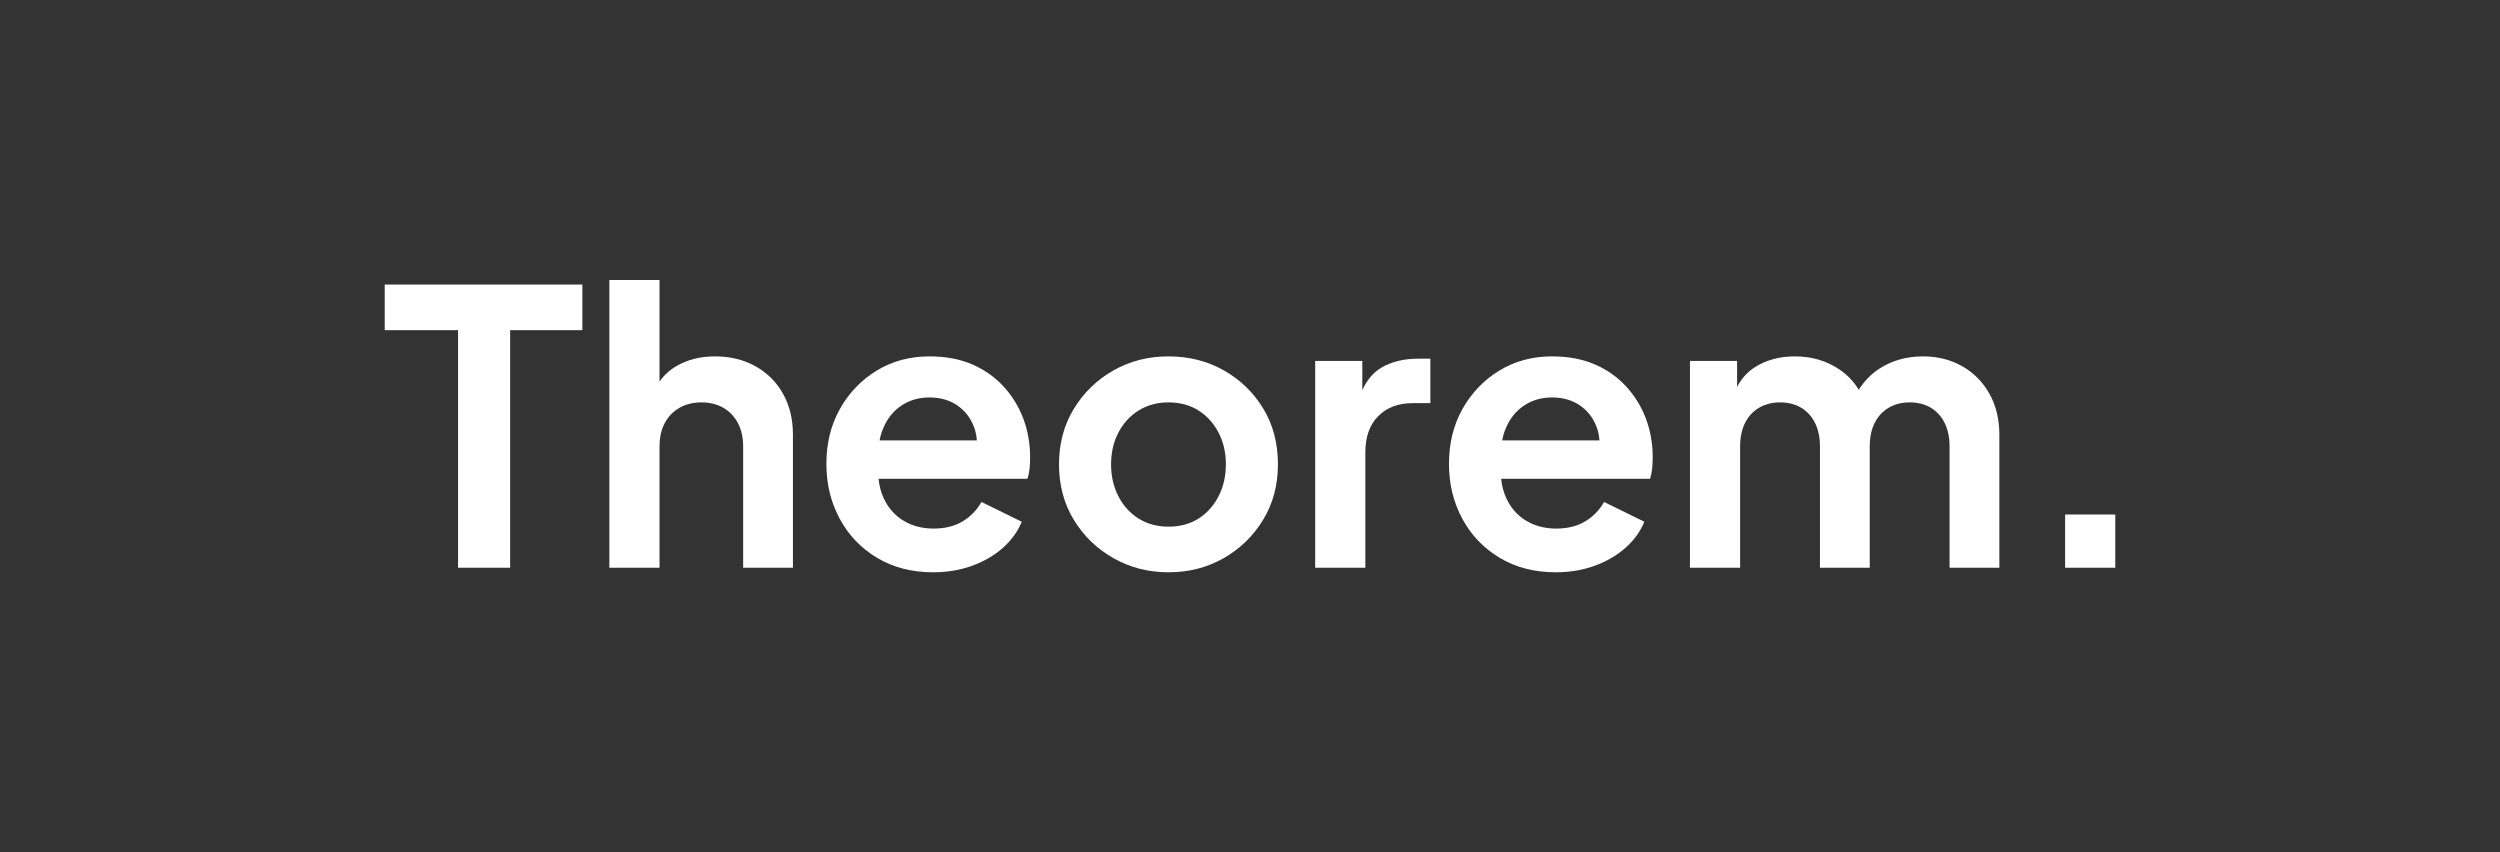 <svg width="220" height="75" viewBox="0 0 220 75" fill="none" xmlns="http://www.w3.org/2000/svg">
<rect x="0" y="0" width="220" height="75" fill="#333333" stroke="none"/>
<path d="M33.855 29.054H40.31V49.96H44.893V29.054H51.248V25.041H33.855V29.054Z" fill="white"/>
<path d="M66.484 32.232C65.447 31.652 64.26 31.362 62.922 31.362C61.628 31.362 60.496 31.647 59.527 32.215C58.925 32.568 58.429 33.021 58.038 33.575V24.639H53.623V49.96H58.038V39.29C58.038 38.487 58.194 37.796 58.506 37.216C58.818 36.636 59.253 36.191 59.811 35.878C60.368 35.566 61.004 35.41 61.717 35.41C62.453 35.41 63.094 35.566 63.641 35.878C64.187 36.191 64.616 36.636 64.928 37.216C65.24 37.796 65.397 38.487 65.397 39.29V49.96H69.778V38.253C69.778 36.893 69.489 35.694 68.909 34.657C68.329 33.62 67.521 32.812 66.484 32.232Z" fill="white"/>
<path d="M88.308 34.005C87.55 33.18 86.63 32.533 85.549 32.065C84.467 31.596 83.213 31.362 81.786 31.362C80.069 31.362 78.53 31.775 77.17 32.6C75.81 33.425 74.728 34.546 73.926 35.962C73.123 37.378 72.722 39 72.722 40.828C72.722 42.59 73.111 44.196 73.892 45.645C74.672 47.095 75.77 48.243 77.187 49.09C78.603 49.938 80.248 50.361 82.121 50.361C83.347 50.361 84.484 50.171 85.532 49.792C86.58 49.413 87.483 48.889 88.242 48.22C88.999 47.552 89.557 46.782 89.914 45.912L86.368 44.173C85.967 44.887 85.415 45.456 84.713 45.879C84.01 46.303 83.157 46.515 82.154 46.515C81.151 46.515 80.264 46.28 79.495 45.812C78.725 45.344 78.145 44.681 77.755 43.822C77.521 43.306 77.374 42.742 77.313 42.133H90.416C90.505 41.865 90.566 41.57 90.6 41.246C90.633 40.923 90.65 40.594 90.65 40.26C90.65 39.034 90.449 37.891 90.048 36.831C89.647 35.772 89.066 34.83 88.308 34.005ZM79.344 35.677C80.058 35.209 80.871 34.975 81.786 34.975C82.745 34.975 83.564 35.209 84.245 35.677C84.924 36.145 85.415 36.781 85.716 37.584C85.854 37.95 85.934 38.341 85.962 38.755H77.403C77.476 38.37 77.583 38.014 77.722 37.684C78.09 36.815 78.63 36.145 79.344 35.677Z" fill="white"/>
<path d="M107.709 32.6C106.259 31.775 104.632 31.362 102.825 31.362C101.041 31.362 99.424 31.775 97.975 32.6C96.525 33.425 95.366 34.551 94.496 35.978C93.627 37.406 93.192 39.034 93.192 40.862C93.192 42.69 93.627 44.318 94.496 45.745C95.366 47.173 96.531 48.299 97.992 49.123C99.452 49.949 101.063 50.361 102.825 50.361C104.609 50.361 106.225 49.949 107.675 49.123C109.125 48.299 110.284 47.173 111.154 45.745C112.024 44.318 112.458 42.69 112.458 40.862C112.458 39.011 112.029 37.378 111.171 35.962C110.312 34.546 109.158 33.425 107.709 32.6ZM107.224 43.688C106.789 44.524 106.198 45.177 105.451 45.645C104.704 46.113 103.829 46.347 102.825 46.347C101.844 46.347 100.974 46.113 100.216 45.645C99.458 45.177 98.862 44.524 98.427 43.688C97.992 42.852 97.775 41.91 97.775 40.862C97.775 39.814 97.992 38.877 98.427 38.052C98.862 37.227 99.458 36.58 100.216 36.112C100.974 35.644 101.844 35.41 102.825 35.41C103.829 35.41 104.704 35.644 105.451 36.112C106.198 36.58 106.789 37.227 107.224 38.052C107.659 38.877 107.876 39.814 107.876 40.862C107.876 41.91 107.659 42.852 107.224 43.688Z" fill="white"/>
<path d="M121.54 32.366C120.846 32.777 120.295 33.434 119.884 34.332V31.764H115.736V49.96H120.151V39.825C120.151 38.443 120.53 37.372 121.289 36.614C122.046 35.856 123.05 35.477 124.299 35.477H125.871V31.563H124.801C123.53 31.563 122.443 31.831 121.54 32.366Z" fill="white"/>
<path d="M143.097 34.005C142.339 33.18 141.419 32.533 140.337 32.065C139.256 31.596 138.001 31.362 136.574 31.362C134.857 31.362 133.318 31.775 131.959 32.6C130.598 33.425 129.517 34.546 128.714 35.962C127.911 37.378 127.51 39 127.51 40.828C127.51 42.59 127.9 44.196 128.681 45.645C129.461 47.095 130.559 48.243 131.975 49.09C133.391 49.938 135.036 50.361 136.909 50.361C138.135 50.361 139.272 50.171 140.321 49.792C141.369 49.413 142.272 48.889 143.03 48.22C143.788 47.552 144.345 46.782 144.702 45.912L141.157 44.173C140.756 44.887 140.204 45.456 139.501 45.879C138.799 46.303 137.946 46.515 136.942 46.515C135.939 46.515 135.053 46.28 134.283 45.812C133.514 45.344 132.934 44.681 132.544 43.822C132.309 43.306 132.163 42.742 132.101 42.133H145.204C145.293 41.865 145.355 41.57 145.388 41.246C145.422 40.923 145.438 40.594 145.438 40.26C145.438 39.034 145.238 37.891 144.836 36.831C144.435 35.772 143.855 34.83 143.097 34.005ZM134.133 35.677C134.846 35.209 135.66 34.975 136.574 34.975C137.533 34.975 138.352 35.209 139.033 35.677C139.713 36.145 140.204 36.781 140.505 37.584C140.642 37.95 140.722 38.341 140.75 38.755H132.191C132.265 38.37 132.371 38.014 132.51 37.684C132.878 36.815 133.419 36.145 134.133 35.677Z" fill="white"/>
<path d="M172.682 32.232C171.667 31.652 170.513 31.362 169.22 31.362C167.77 31.362 166.488 31.725 165.374 32.45C164.655 32.916 164.054 33.536 163.567 34.304C163.169 33.616 162.612 33.026 161.895 32.533C160.758 31.753 159.442 31.362 157.948 31.362C156.588 31.362 155.406 31.686 154.403 32.332C153.745 32.756 153.234 33.331 152.864 34.051V31.764H148.716V49.96H153.131V39.29C153.131 38.487 153.276 37.796 153.566 37.216C153.856 36.636 154.269 36.191 154.804 35.878C155.339 35.566 155.952 35.41 156.643 35.41C157.357 35.41 157.976 35.566 158.5 35.878C159.024 36.191 159.431 36.636 159.721 37.216C160.01 37.796 160.156 38.487 160.156 39.29V49.96H164.537V39.29C164.537 38.487 164.682 37.796 164.972 37.216C165.262 36.636 165.675 36.191 166.21 35.878C166.745 35.566 167.358 35.41 168.049 35.41C168.763 35.41 169.382 35.566 169.906 35.878C170.43 36.191 170.837 36.636 171.127 37.216C171.416 37.796 171.562 38.487 171.562 39.29V49.96H175.943V38.253C175.943 36.893 175.653 35.694 175.074 34.657C174.493 33.62 173.697 32.812 172.682 32.232Z" fill="white"/>
<path d="M186.145 45.277H181.73V49.96H186.145V45.277Z" fill="white"/>
</svg>
